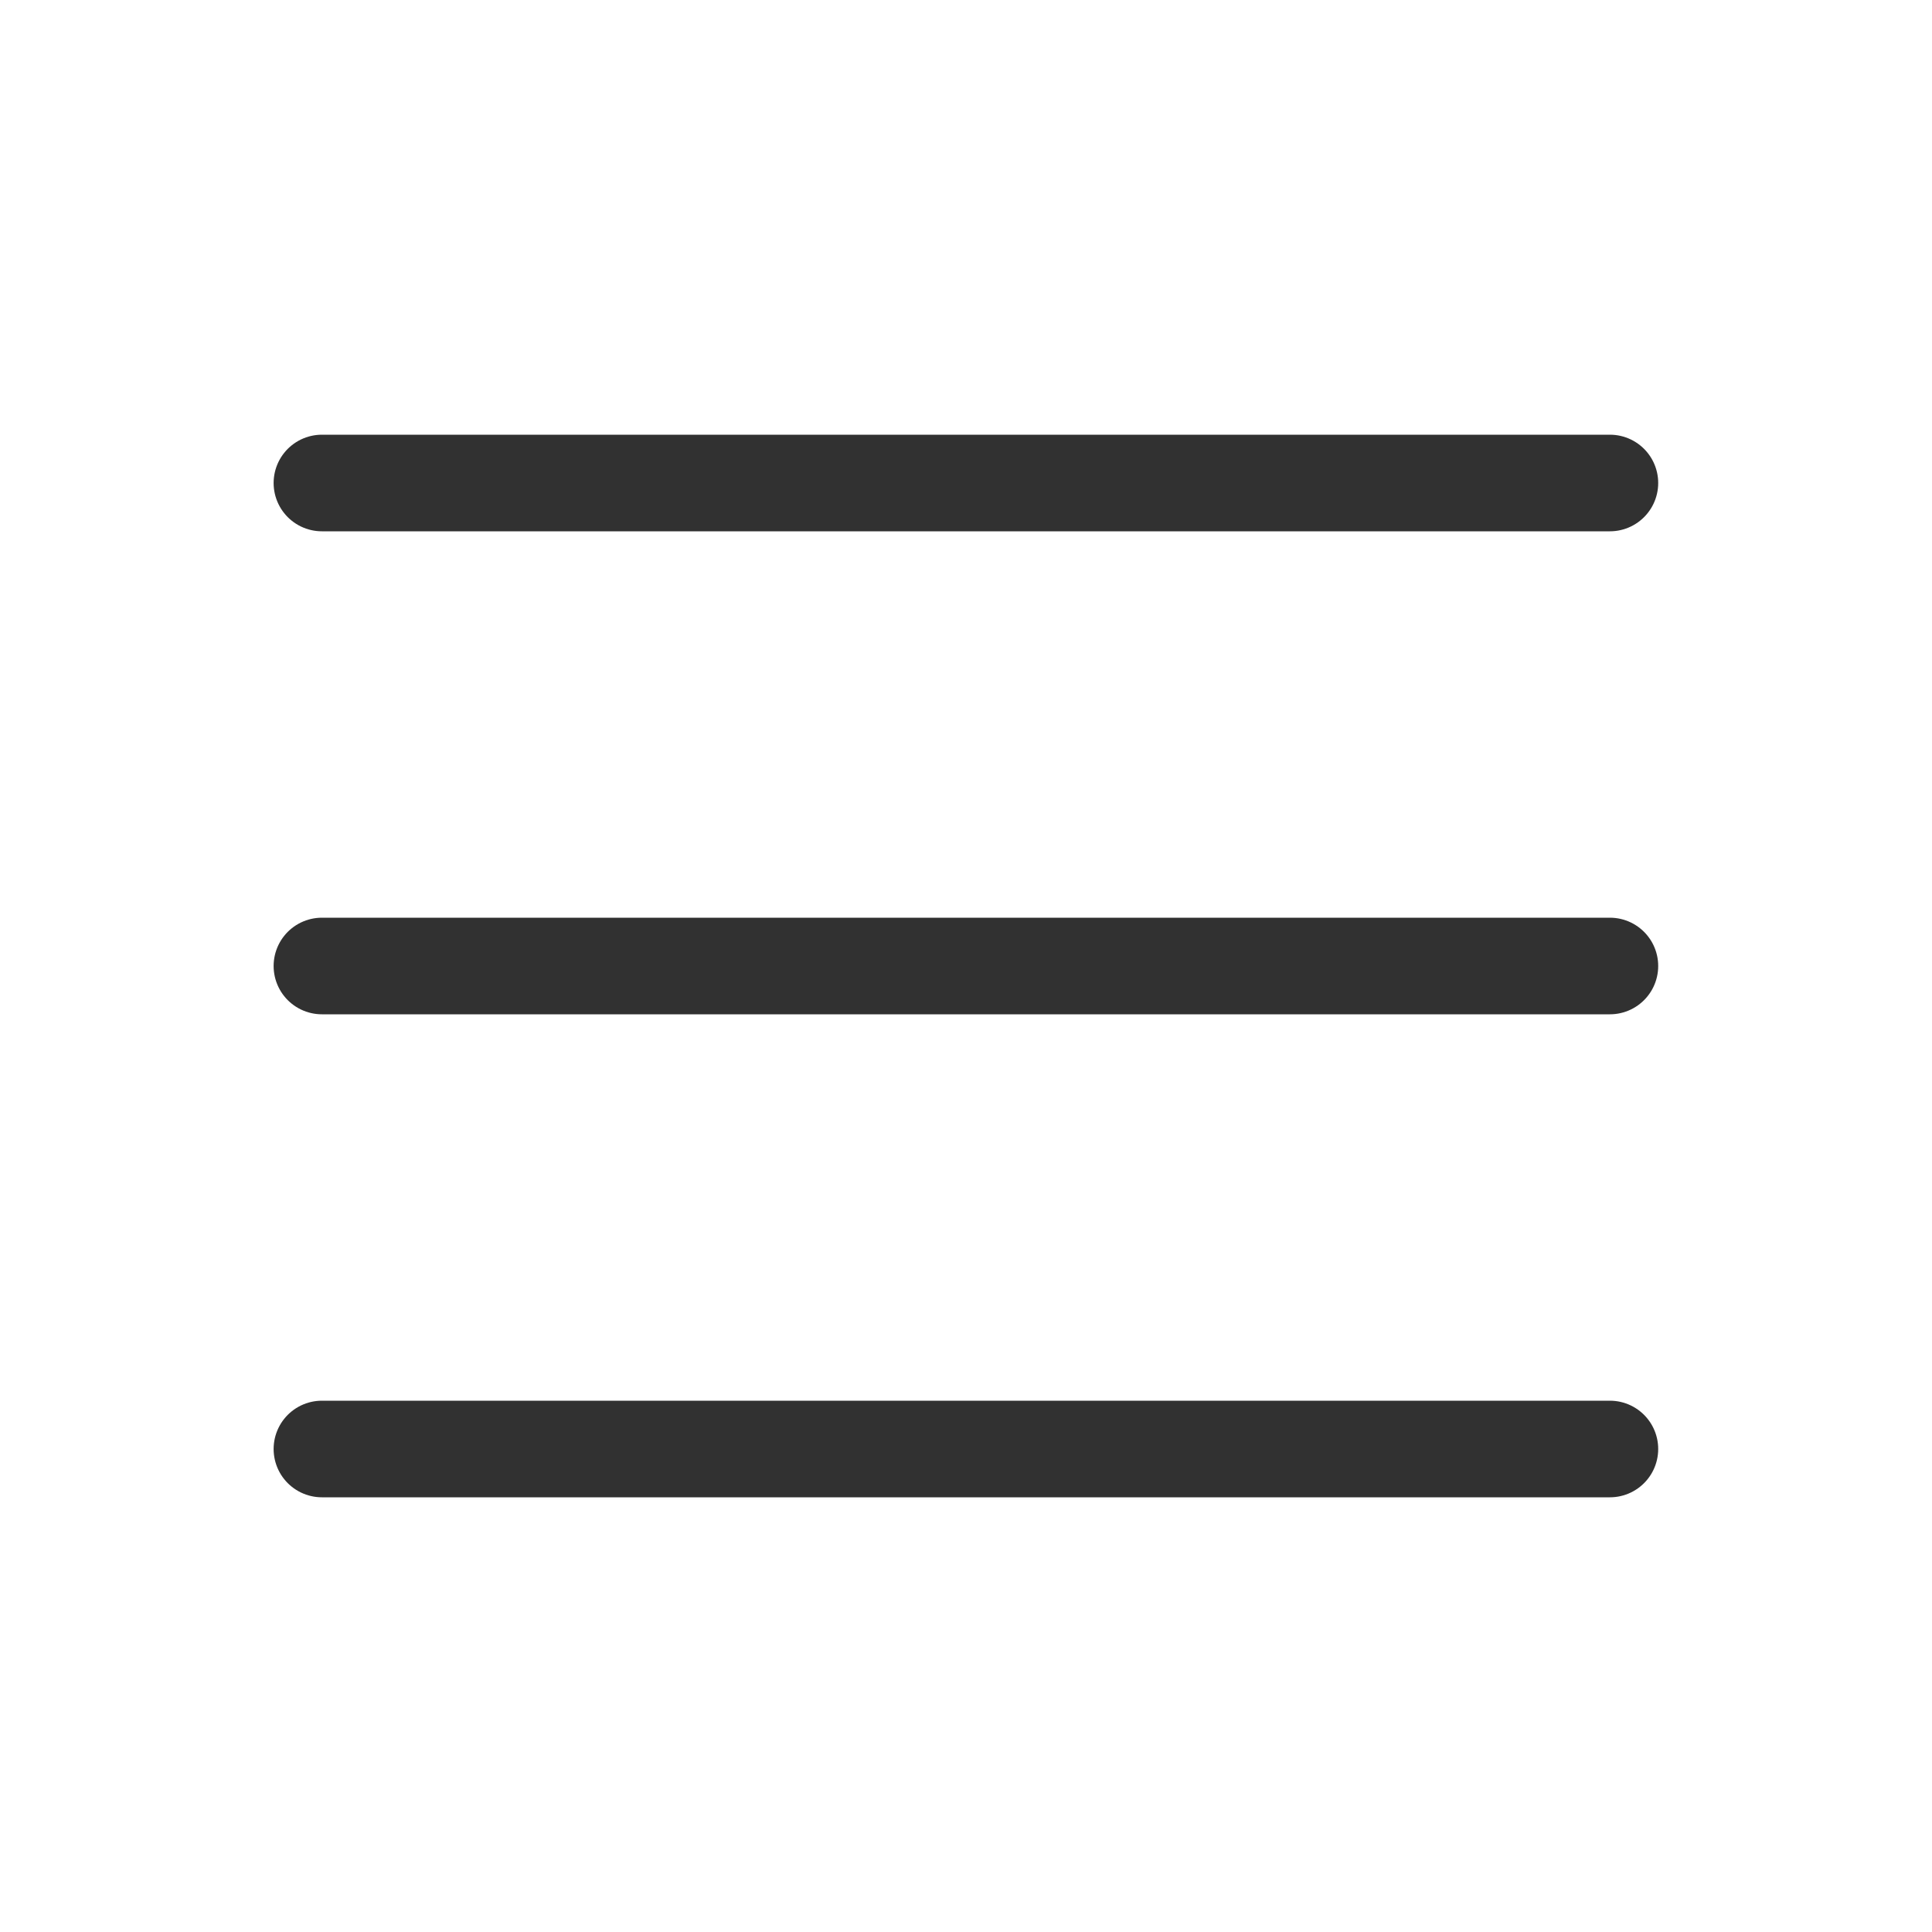 <svg width="32" height="32" viewBox="0 0 32 32" fill="none" xmlns="http://www.w3.org/2000/svg">
<path d="M5.332 8H26.665" stroke="#313131" stroke-width="1.6" stroke-linecap="round" stroke-linejoin="round"/>
<path d="M5.332 16H26.665" stroke="#313131" stroke-width="1.6" stroke-linecap="round" stroke-linejoin="round"/>
<path d="M5.332 24H26.665" stroke="#313131" stroke-width="1.6" stroke-linecap="round" stroke-linejoin="round"/>
</svg>

